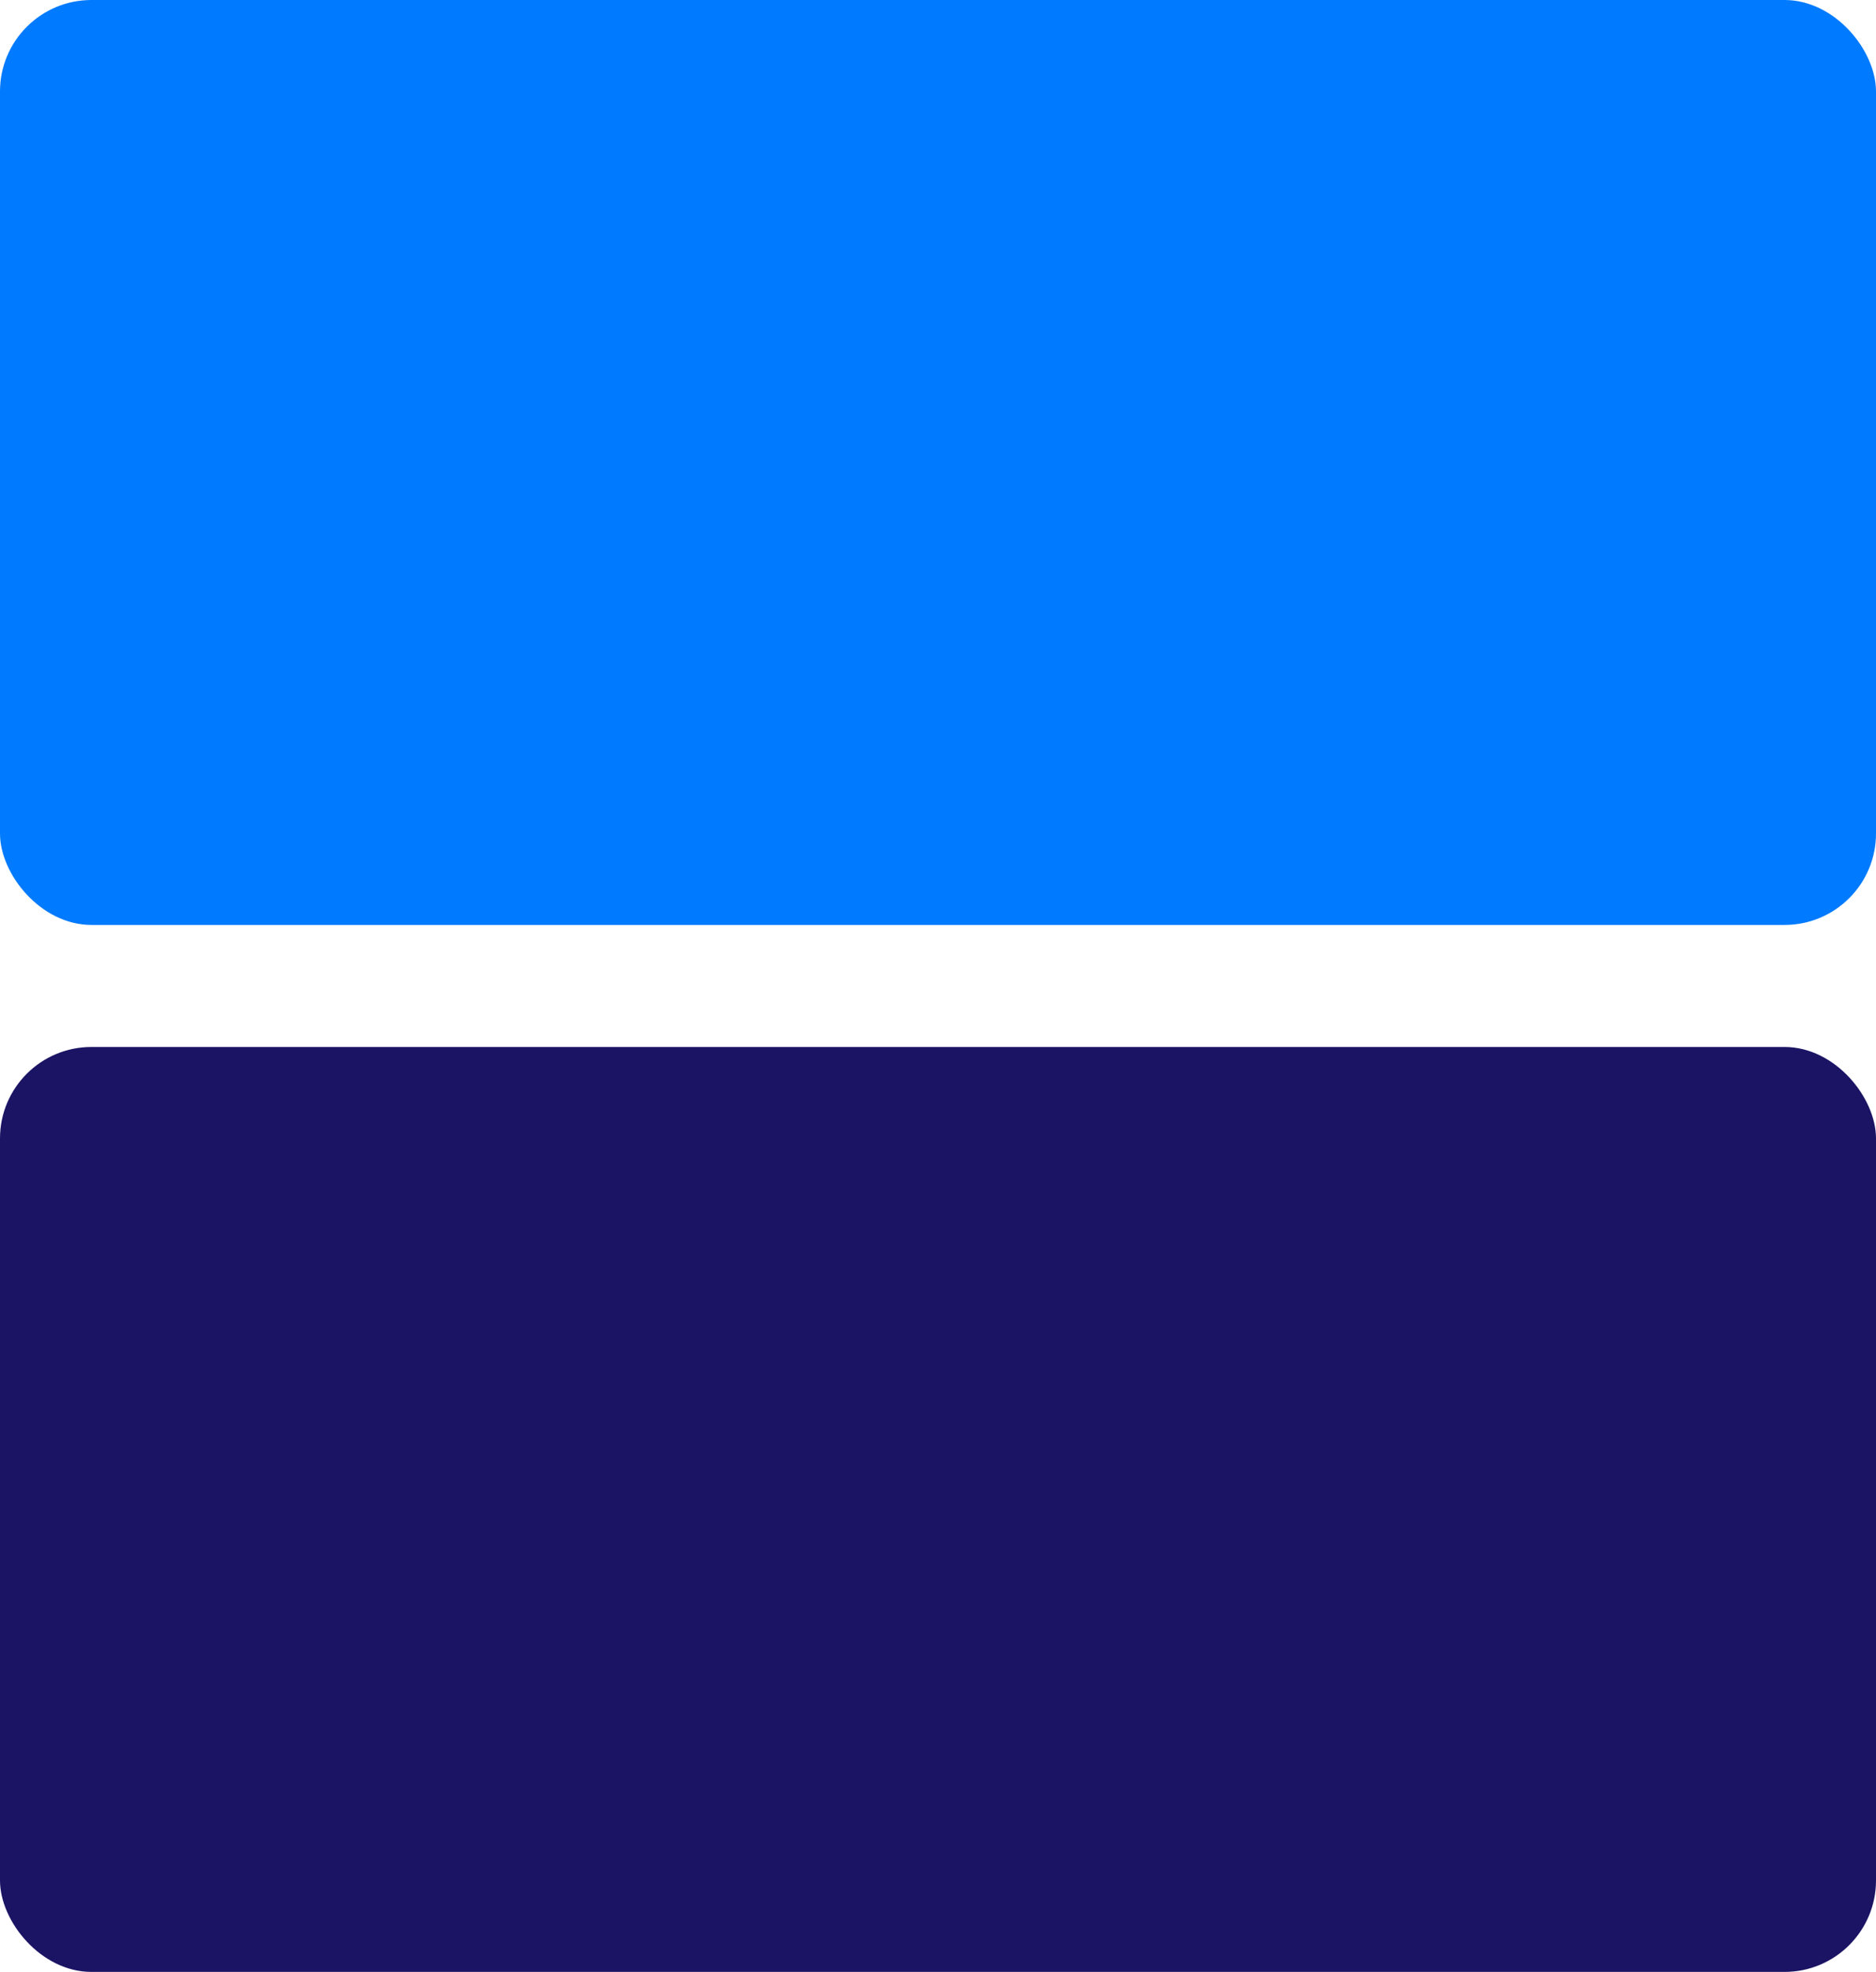 <svg xmlns="http://www.w3.org/2000/svg" viewBox="0 0 240.44 252.74"><defs><style>.a{fill:#007aff;}.b{fill:#1b1464;}</style></defs><title>pallete</title><rect class="a" width="240.44" height="118.55" rx="11.72"/><rect class="b" y="134.19" width="240.44" height="118.55" rx="11.72"/></svg>